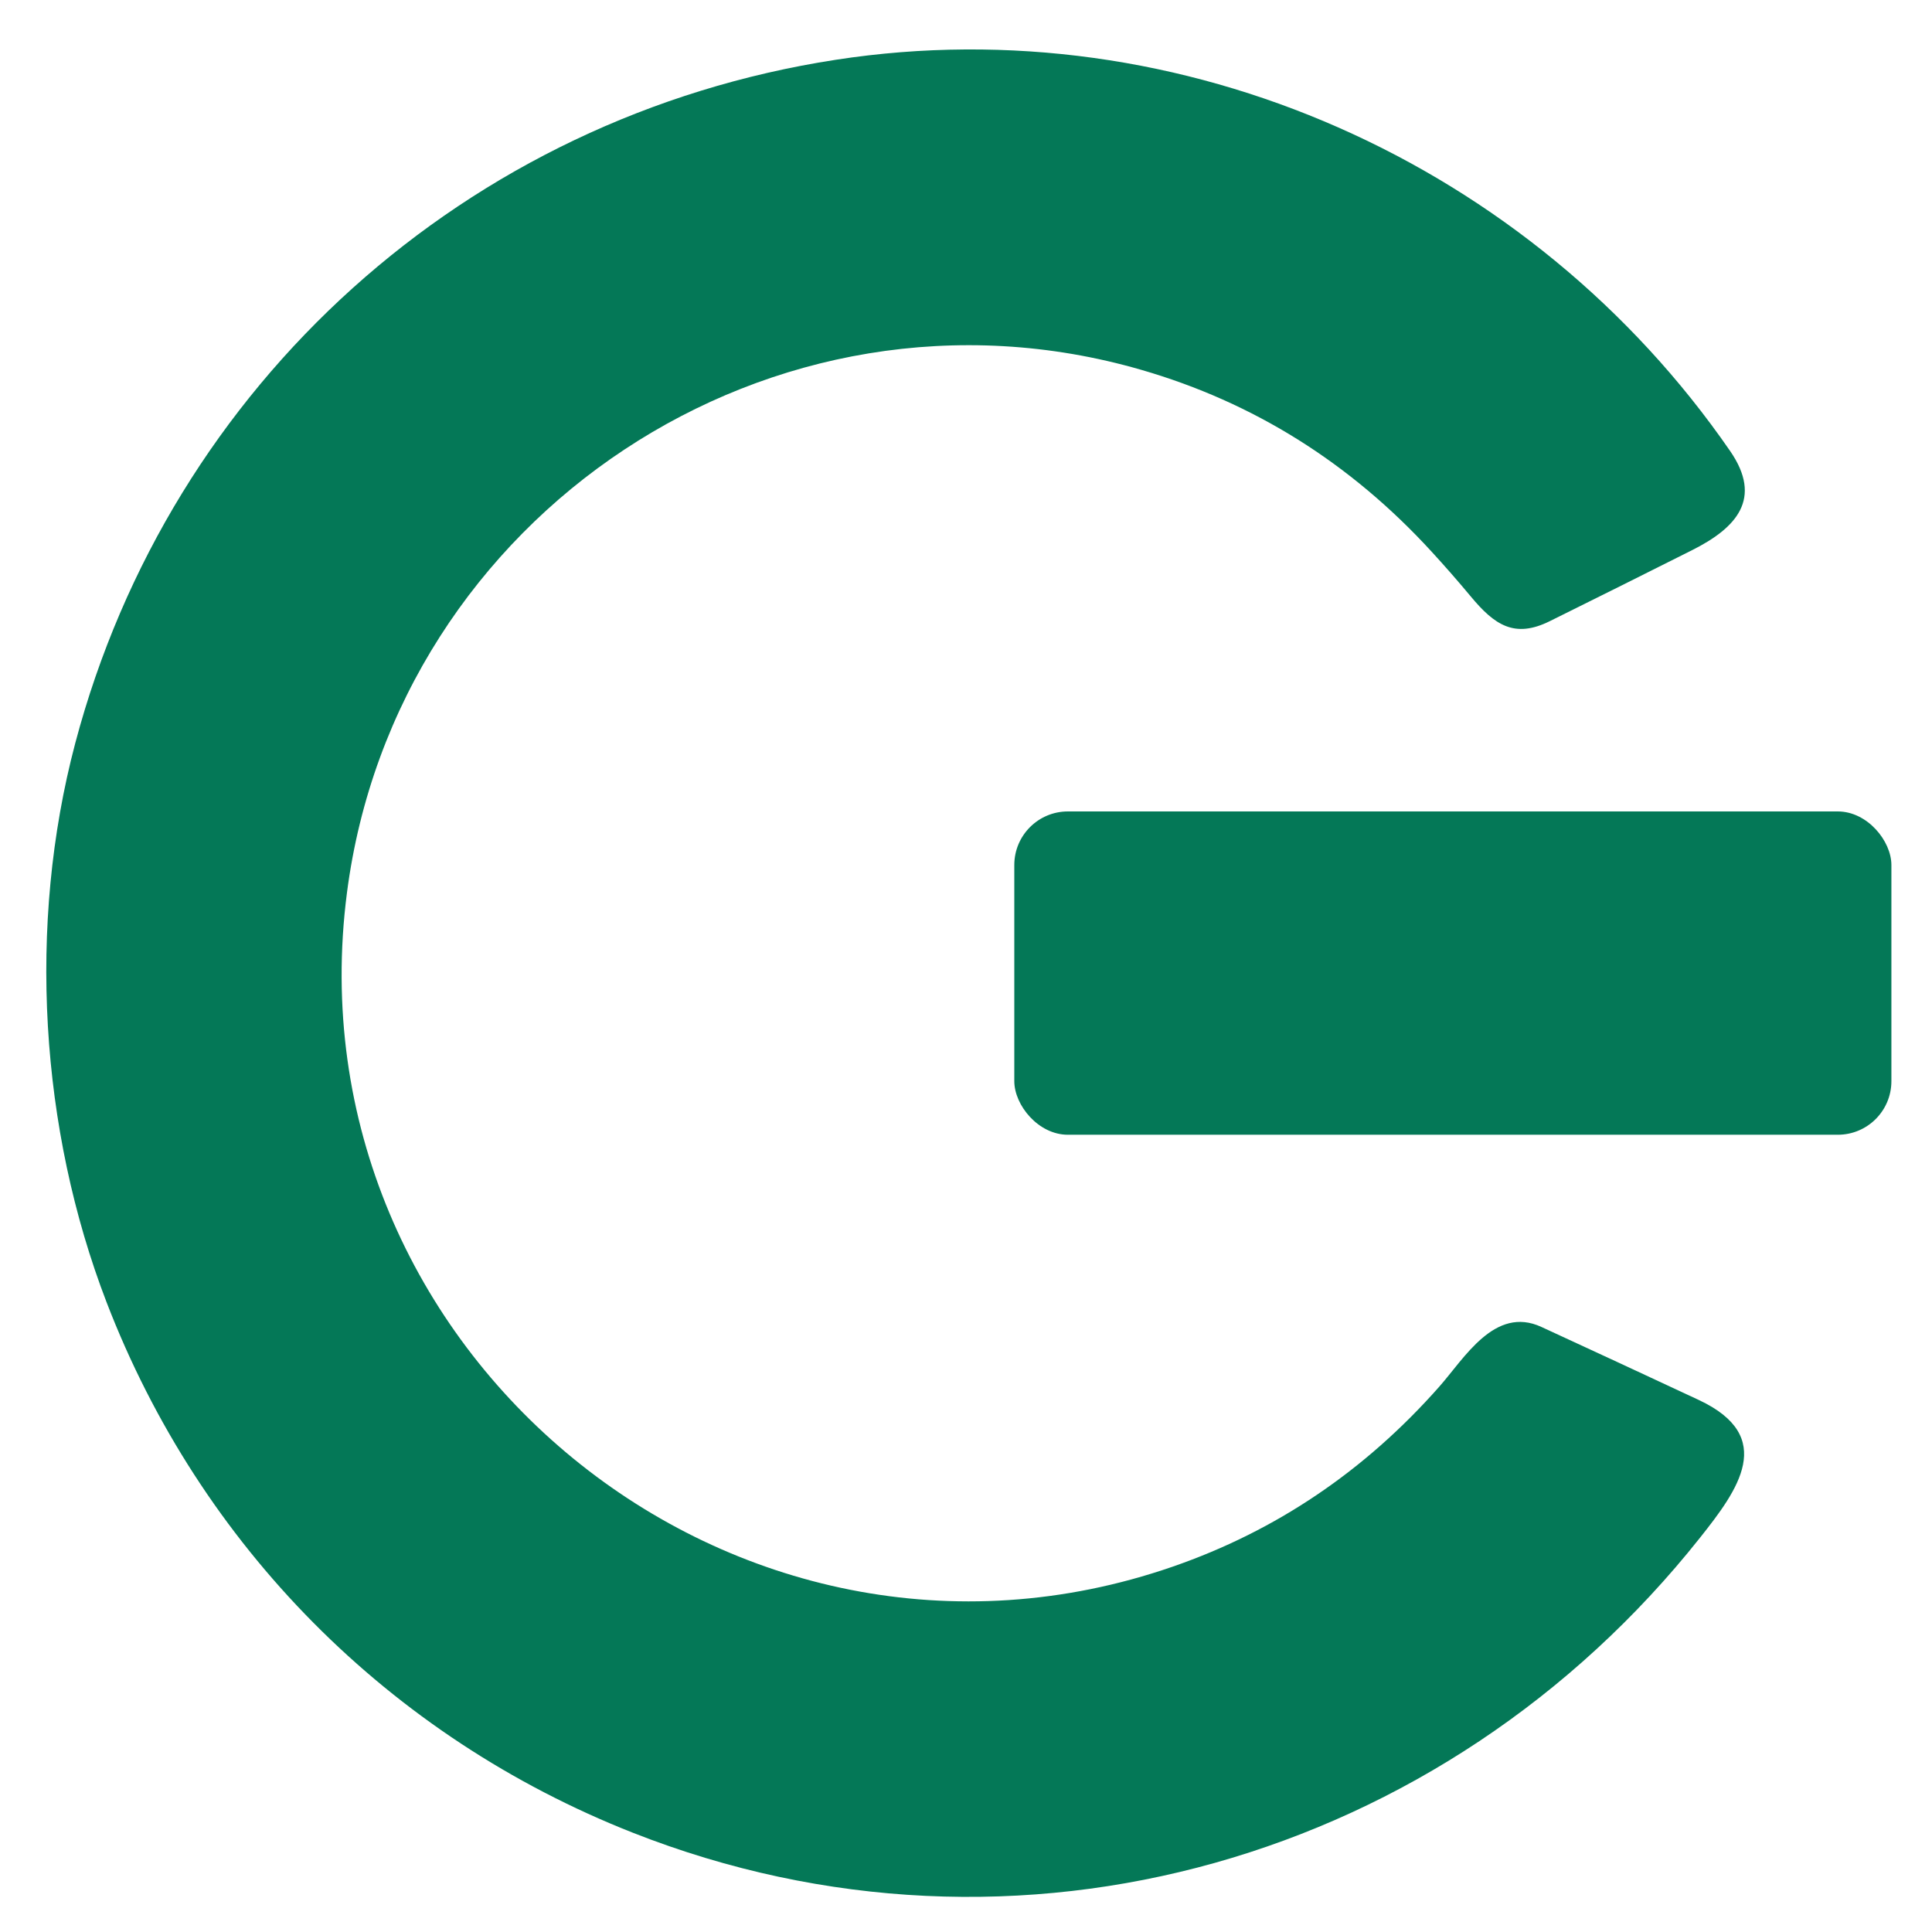 <svg viewBox="0.00 0.00 256.00 256.00" version="1.1" xmlns="http://www.w3.org/2000/svg">
<path d="M 83.84 242.84
  C 51.58 230.13 26.53 204.82 14.12 172.55
  C 5.30 149.63 3.59 122.59 9.97 98.48
  C 22.57 50.89 61.80 15.46 110.75 7.92
  C 156.62 0.85 202.94 21.63 229.25 59.76
  C 233.61 66.08 230.09 69.95 224.21 72.90
  Q 214.80 77.63 205.35 82.31
  C 200.69 84.62 198.04 82.83 194.89 79.04
  Q 192.35 75.99 189.67 73.07
  Q 173.54 55.47 151.24 49.01
  C 102.43 34.86 52.44 68.23 45.97 118.32
  C 38.12 179.04 97.33 227.67 155.36 207.60
  Q 175.93 200.49 190.72 183.73
  C 194.03 179.99 198.06 172.98 204.23 175.82
  Q 214.67 180.63 225.09 185.50
  C 235.49 190.37 230.28 197.44 225.25 203.77
  C 191.36 246.46 134.81 262.93 83.84 242.84
  Z" fill="#047857"></path>
<rect rx="7.10" height="42.84" width="116.22" y="107.52" x="134.40" fill="#047857"></rect>
</svg>
